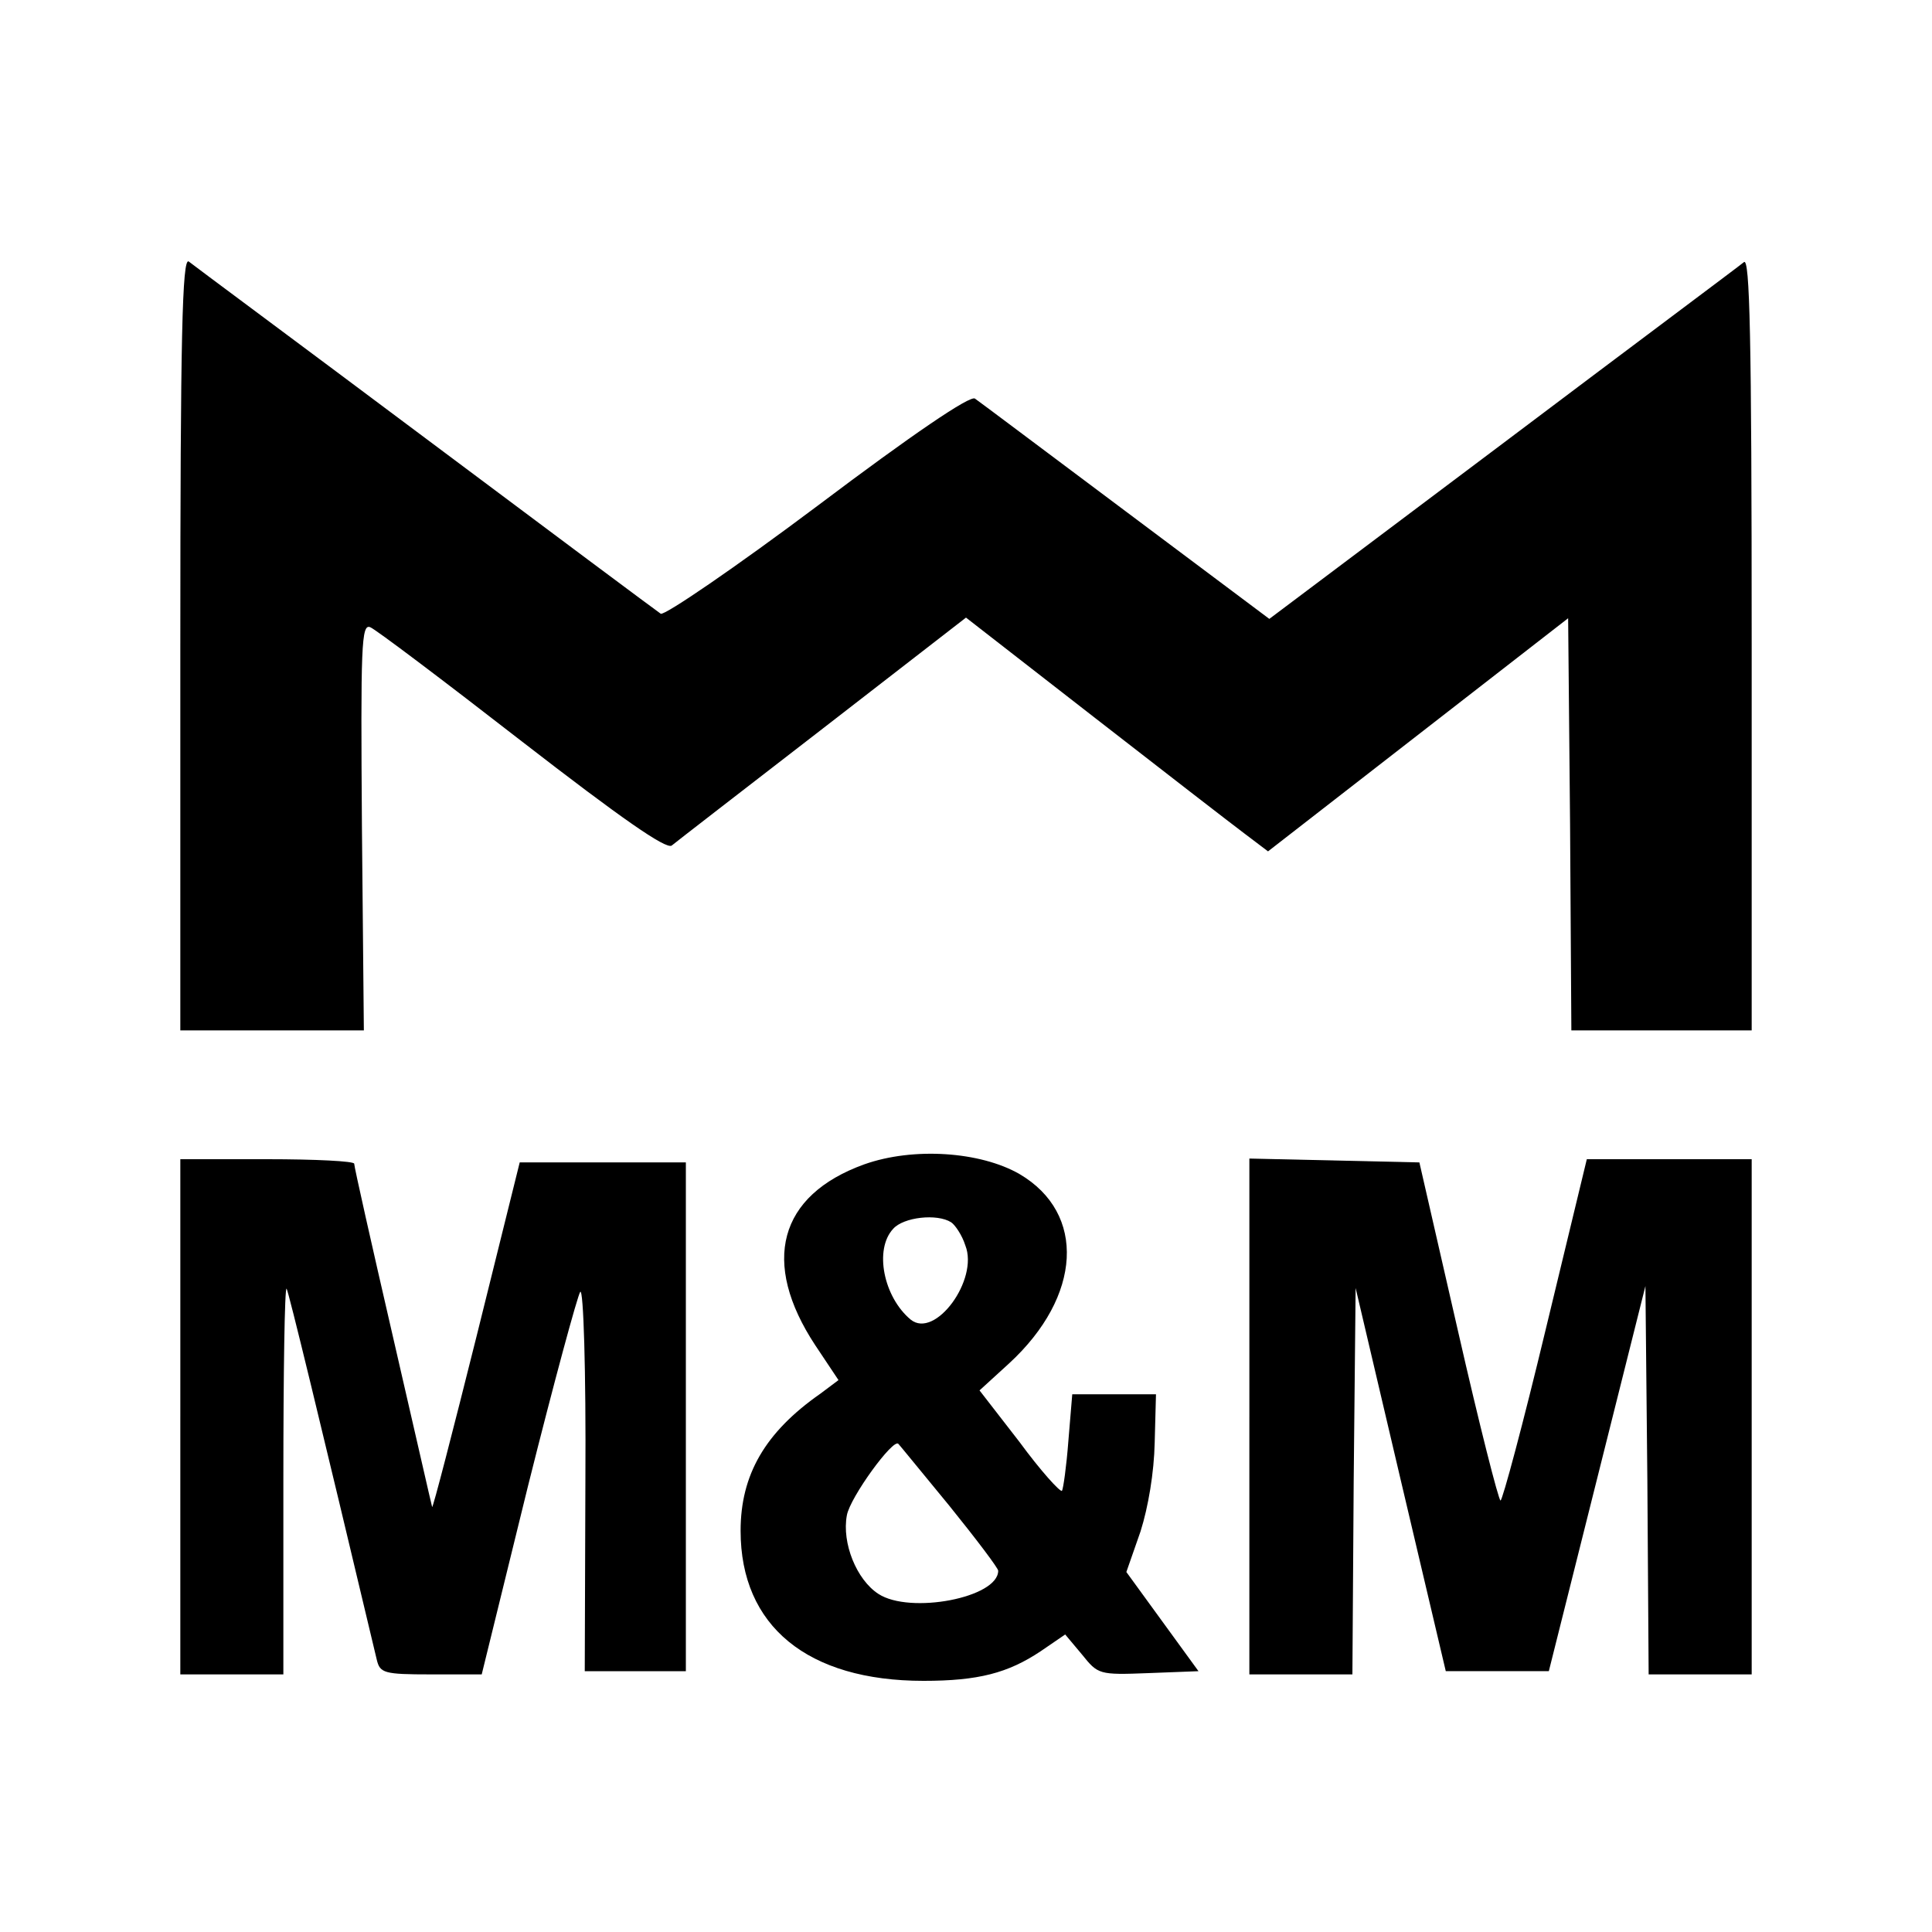 <?xml version="1.0" standalone="no"?>
<!DOCTYPE svg PUBLIC "-//W3C//DTD SVG 20010904//EN"
 "http://www.w3.org/TR/2001/REC-SVG-20010904/DTD/svg10.dtd">
<svg version="1.0" xmlns="http://www.w3.org/2000/svg"
 width="300pt" height="300pt" viewBox="0 0 300 300"
 preserveAspectRatio="xMidYMid meet">
<g transform="translate(0,300) scale(0.1,-0.1)"
fill="#000000" stroke="none">
<path d="M280 2001 l0 -601 143 0 142 0 -3 316 c-2 282 -1 316 13 310 8 -3
114 -83 235 -177 155 -120 224 -168 233 -162 6 5 112 87 235 182 l222 172 198
-154 c108 -84 214 -166 234 -181 l37 -28 233 181 233 181 3 -320 2 -320 140 0
140 0 0 601 c0 480 -3 599 -12 592 -7 -6 -176 -132 -375 -282 l-362 -272 -223
167 c-123 92 -228 171 -234 175 -7 6 -98 -56 -244 -166 -128 -96 -238 -171
-244 -168 -6 4 -171 127 -366 273 -195 146 -361 269 -367 274 -10 6 -13 -116
-13 -593z"/>
<path d="M1342 1192 c-133 -48 -161 -152 -76 -281 l36 -54 -28 -21 c-86 -60
-124 -126 -124 -213 0 -148 104 -233 284 -233 85 0 131 12 182 46 l38 26 26
-31 c25 -31 26 -32 103 -29 l78 3 -56 77 -56 77 22 63 c12 38 21 91 22 138 l2
75 -65 0 -65 0 -6 -72 c-3 -40 -8 -75 -10 -78 -3 -2 -33 31 -66 76 l-62 80 46
42 c113 104 120 233 16 294 -61 35 -165 42 -241 15z m135 -90 c6 -4 17 -20 22
-36 21 -53 -47 -146 -85 -115 -42 35 -57 109 -27 141 16 18 68 24 90 10z m-3
-440 c42 -52 76 -97 76 -101 0 -42 -137 -68 -186 -36 -34 22 -57 79 -49 122 5
28 72 120 80 111 2 -2 37 -45 79 -96z"/>
<path d="M280 800 l0 -400 80 0 80 0 0 302 c0 166 2 299 5 297 3 -4 52 -206
140 -576 5 -21 11 -23 84 -23 l79 0 72 293 c40 160 77 296 81 301 5 6 9 -123
8 -290 l-1 -299 79 0 78 0 0 395 0 395 -129 0 -129 0 -67 -270 c-37 -148 -68
-268 -69 -265 -1 3 -28 122 -61 265 -33 143 -60 263 -60 268 0 4 -61 7 -135 7
l-135 0 0 -400z"/>
<path d="M1940 800 l0 -400 80 0 80 0 2 300 3 300 70 -298 70 -297 80 0 80 0
75 299 75 299 3 -301 2 -302 80 0 80 0 0 400 0 400 -128 0 -128 0 -64 -265
c-35 -146 -67 -265 -70 -265 -3 0 -33 118 -66 263 l-60 262 -132 3 -132 3 0
-401z"/>
</g>
</svg>

